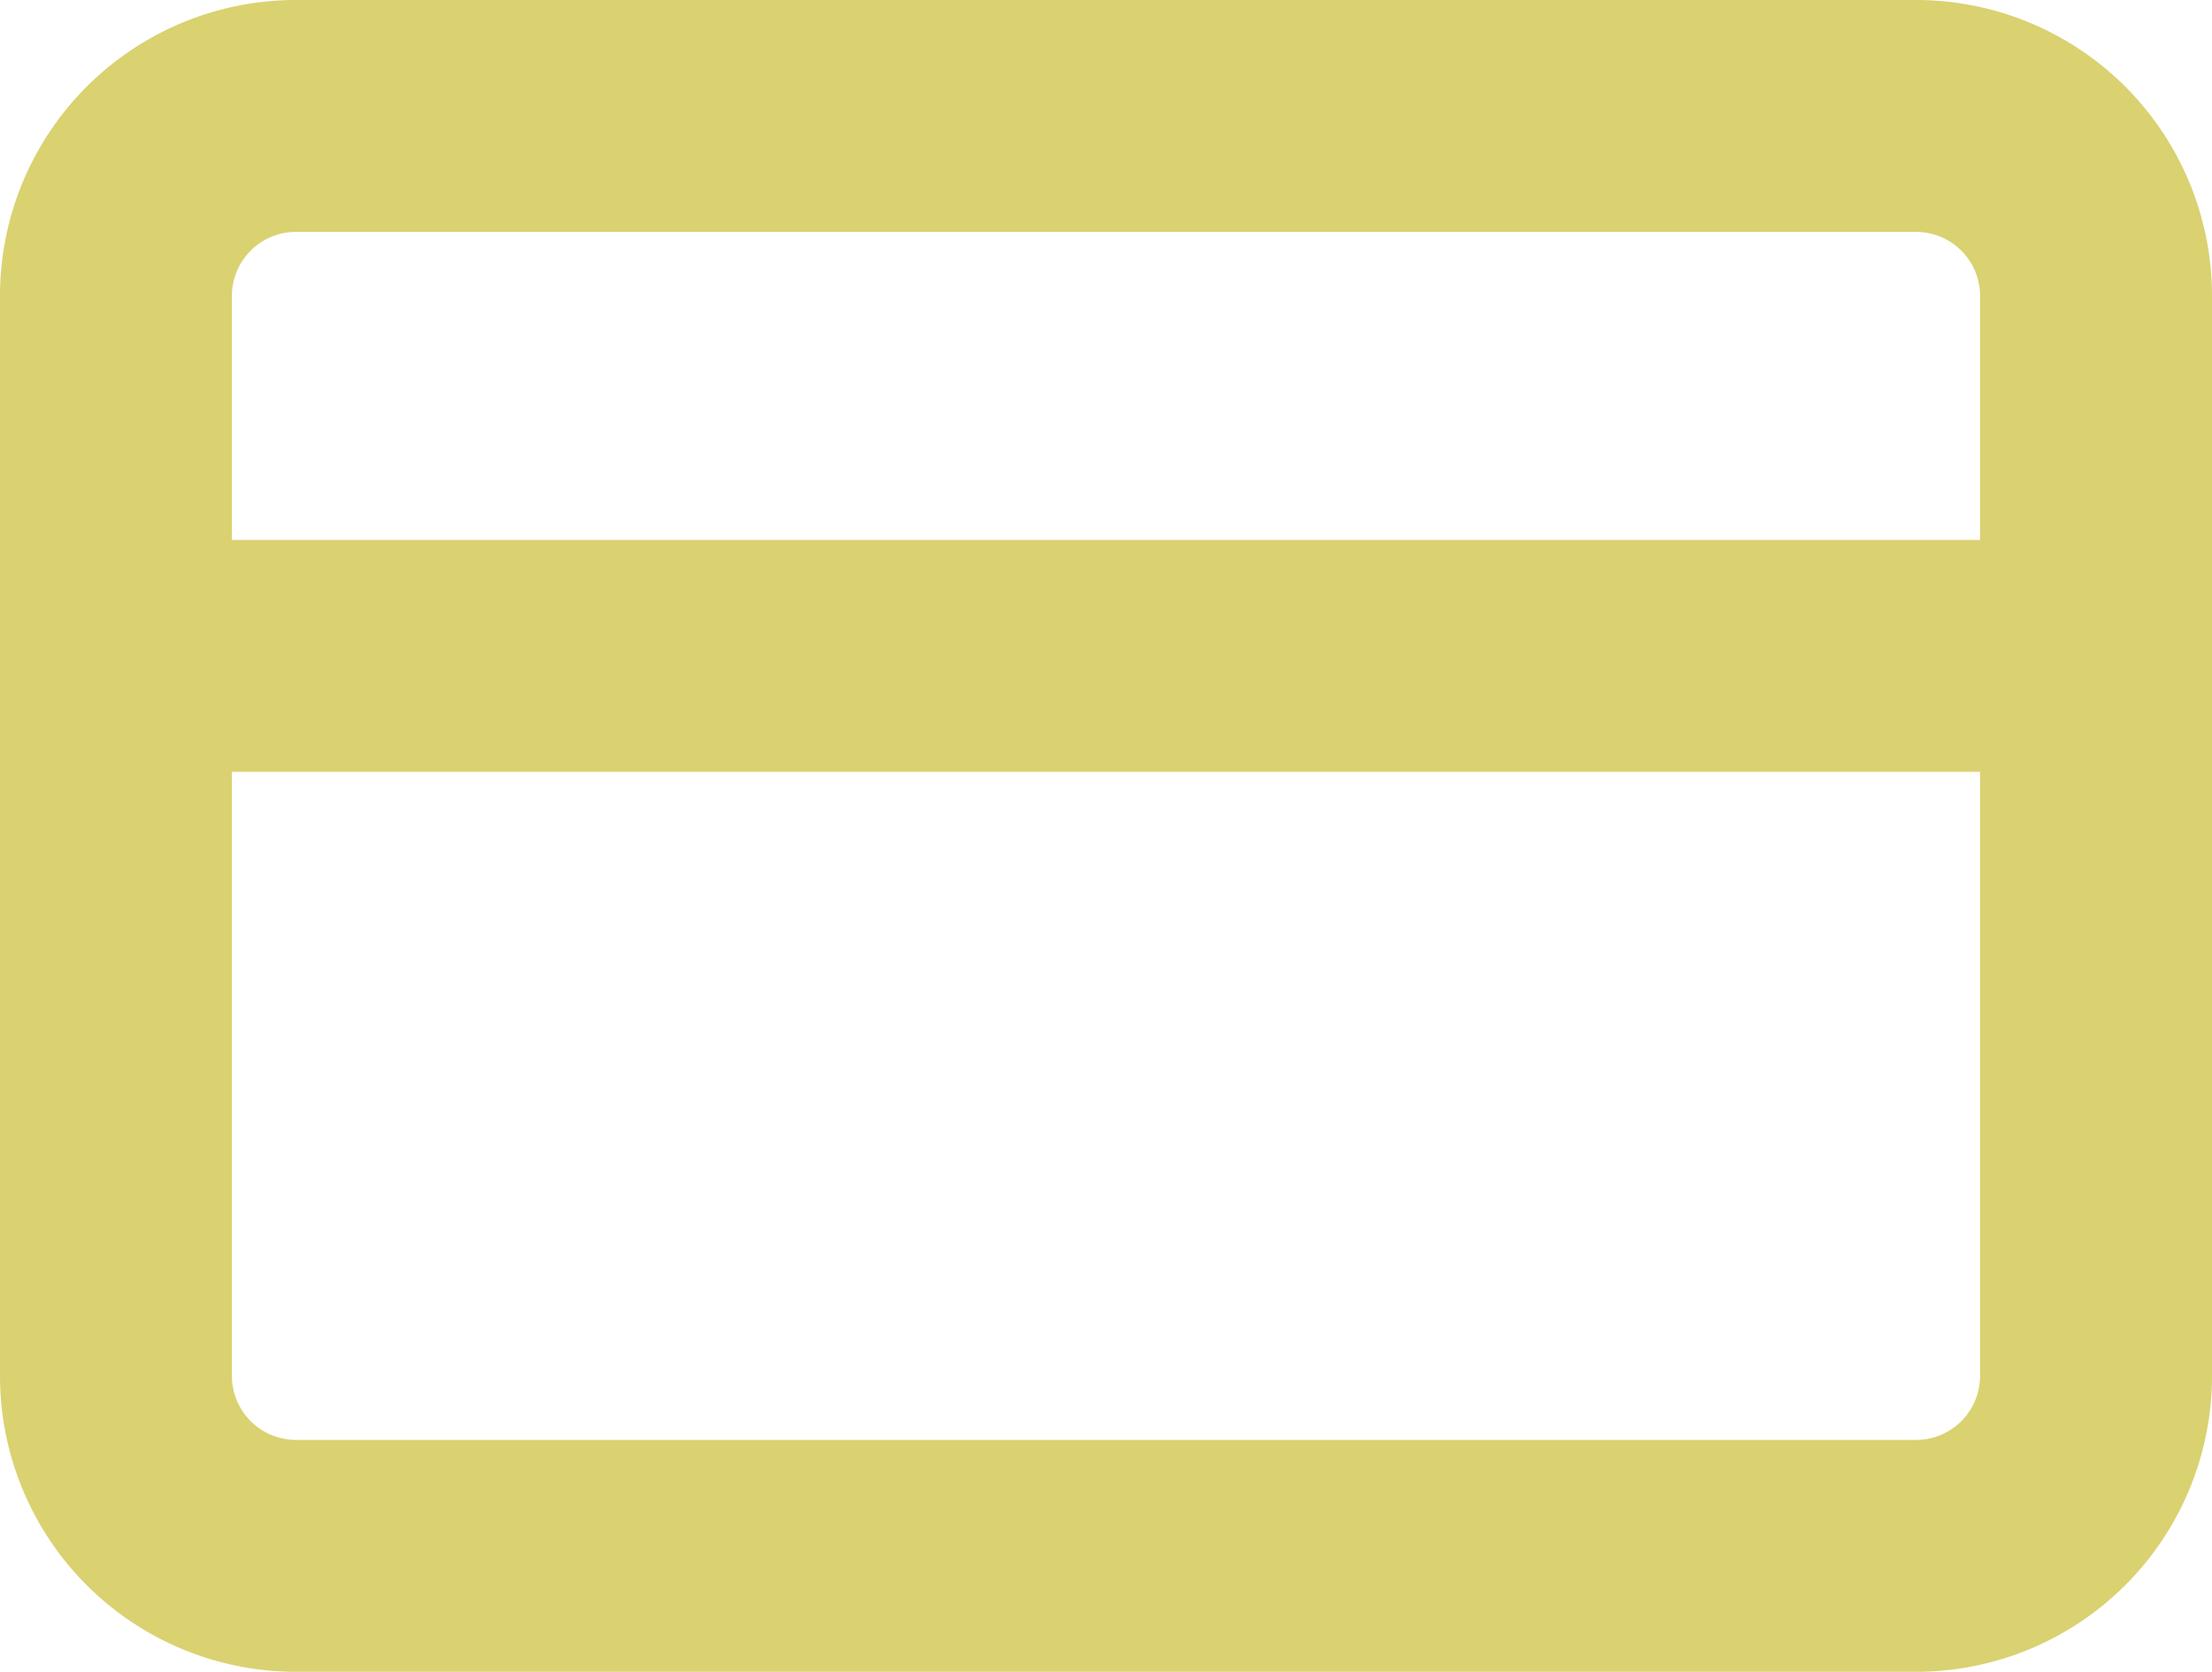 <svg xmlns="http://www.w3.org/2000/svg" width="28.612" height="21.627" viewBox="0 0 28.612 21.627">
  <g id="Icon_feather-credit-card" data-name="Icon feather-credit-card" transform="translate(1.5 1.5)">
    <path id="Trazado_426" data-name="Trazado 426" d="M3.828,6H24.784a2.328,2.328,0,0,1,2.328,2.328V22.3a2.328,2.328,0,0,1-2.328,2.328H3.828A2.328,2.328,0,0,1,1.5,22.3V8.328A2.328,2.328,0,0,1,3.828,6Z" transform="translate(-1.5 -6)" fill="none" stroke="#dad171" stroke-linecap="round" stroke-linejoin="round" stroke-width="3"/>
    <path id="Trazado_427" data-name="Trazado 427" d="M1.5,15H27.112" transform="translate(-1.5 -8.015)" fill="none" stroke="#dad171" stroke-linecap="round" stroke-linejoin="round" stroke-width="3"/>
  </g>
</svg>
